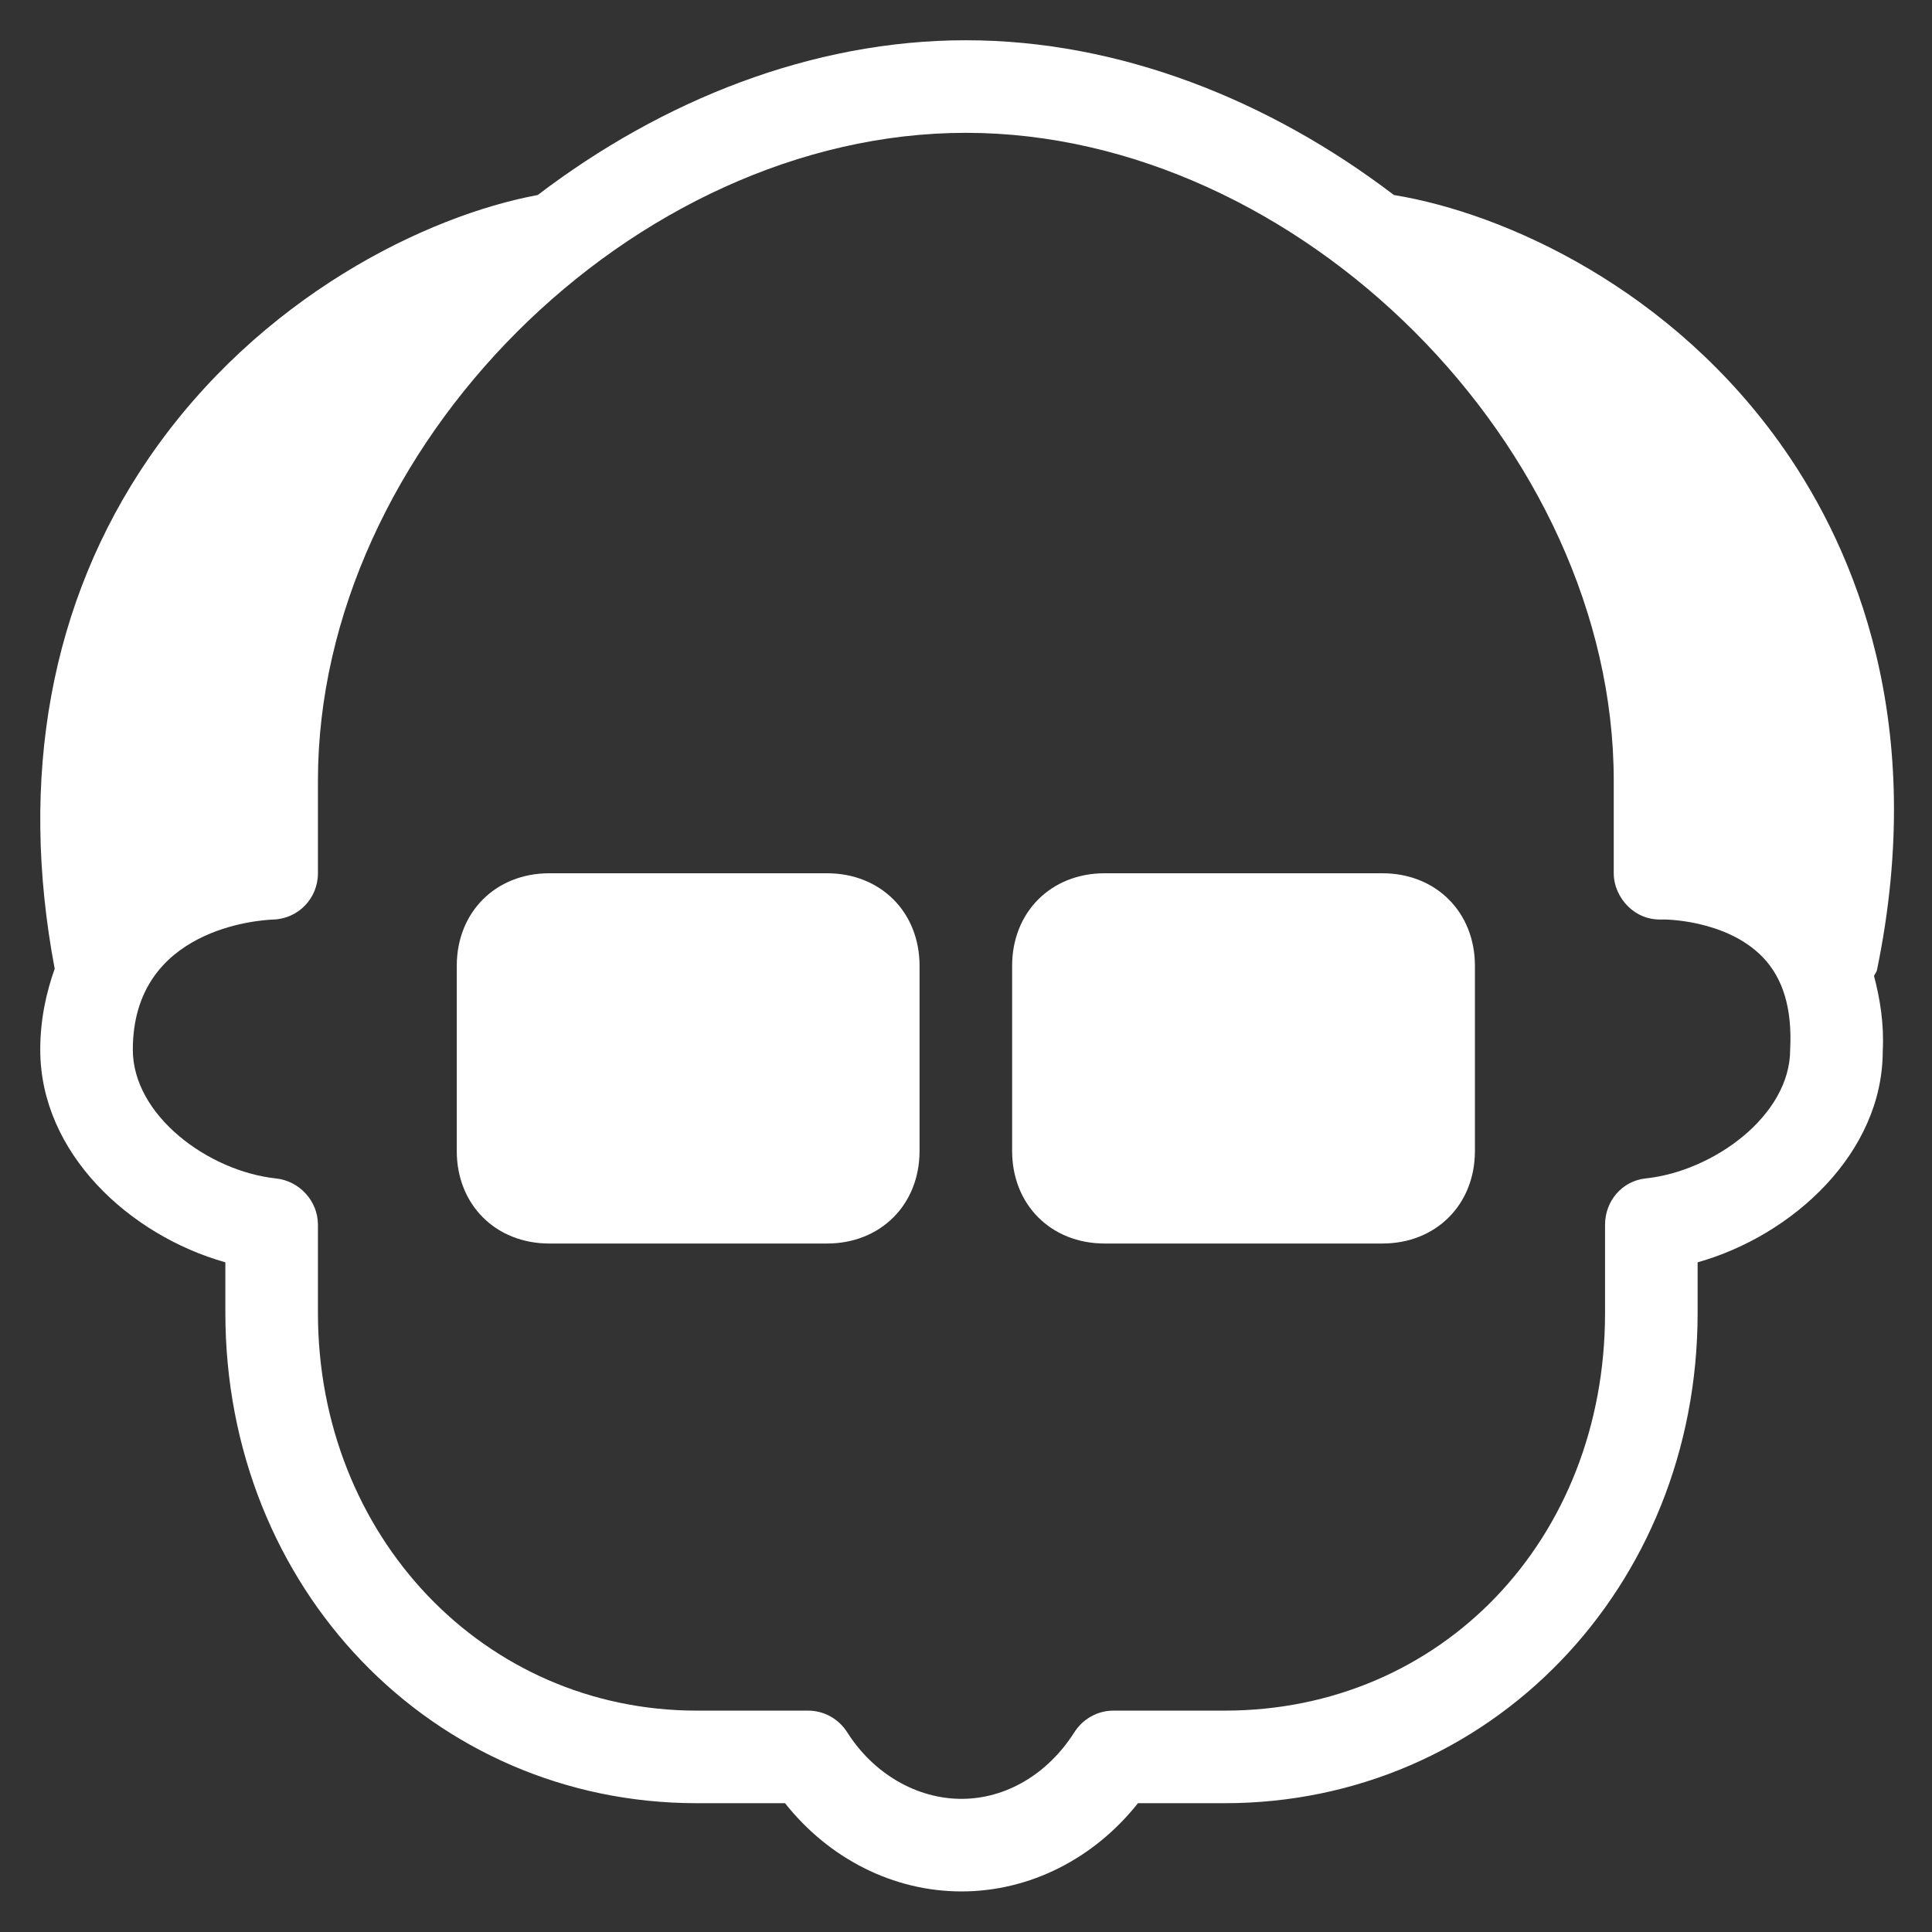 <?xml version="1.0" encoding="UTF-8"?>
<svg width="48px" height="48px" viewBox="0 0 48 48" version="1.1" xmlns="http://www.w3.org/2000/svg" xmlns:xlink="http://www.w3.org/1999/xlink">
    <rect x="0" y="0" width="48" height="48" fill="#333333" stroke="none"/>
    <title>Artboard</title>
    <g id="Artboard" stroke="none" stroke-width="1" fill="none" fill-rule="evenodd">
        <g id="icons8-old_man" transform="translate(1, 1)" fill="#FFFFFF" fill-rule="nonzero">
            <path d="M22.996,0 C19.178,0 15.455,1.487 12.36,3.845 C9.603,4.357 5.448,6.364 2.695,10.384 C0.252,13.95 -0.539,18.32 0.359,23.068 C0.153,23.647 0,24.321 0,25.08 C0,27.653 2.223,29.692 4.599,30.362 L4.599,31.619 C4.599,38.451 9.737,43.8 16.313,43.8 L18.504,43.8 C19.596,45.179 21.195,45.992 22.888,45.992 C24.581,45.992 26.18,45.179 27.272,43.8 L29.427,43.8 C36.003,43.8 41.177,38.455 41.177,31.619 L41.177,30.362 C43.553,29.692 45.776,27.635 45.776,25.116 C45.812,24.433 45.709,23.822 45.56,23.247 C45.578,23.198 45.623,23.153 45.632,23.104 C46.899,16.973 45.084,12.684 43.333,10.168 C40.562,6.185 36.398,4.298 33.631,3.845 C30.537,1.487 26.813,0 22.996,0 Z M22.996,2.3 C31.269,2.3 39.093,10.124 39.093,18.397 L39.093,20.696 C39.093,21.006 39.232,21.307 39.452,21.523 C39.668,21.734 39.942,21.846 40.243,21.846 L40.279,21.846 C40.306,21.837 41.878,21.833 42.794,22.78 C43.292,23.297 43.53,24.042 43.476,25.08 C43.476,26.715 41.568,28.103 39.883,28.278 C39.3,28.341 38.877,28.839 38.877,29.427 L38.877,31.619 C38.877,37.256 34.804,41.5 29.427,41.5 L26.661,41.5 C26.266,41.5 25.902,41.707 25.691,42.039 C25.035,43.072 23.997,43.692 22.888,43.692 C21.779,43.692 20.705,43.072 20.049,42.039 C19.838,41.707 19.475,41.5 19.079,41.5 L16.313,41.5 C11.026,41.5 6.899,37.166 6.899,31.619 L6.899,29.427 C6.899,28.839 6.441,28.341 5.857,28.278 C4.172,28.098 2.3,26.71 2.3,25.08 C2.3,22.066 5.435,21.86 5.785,21.846 C6.409,21.828 6.899,21.321 6.899,20.696 L6.899,18.397 C6.899,10.124 14.723,2.3 22.996,2.3 Z M12.648,20.696 C11.314,20.696 10.348,21.662 10.348,22.996 L10.348,27.595 C10.348,28.929 11.314,29.895 12.648,29.895 L19.546,29.895 C20.88,29.895 21.846,28.929 21.846,27.595 L21.846,22.996 C21.846,21.662 20.88,20.696 19.546,20.696 L12.648,20.696 Z M26.445,20.696 C25.111,20.696 24.146,21.662 24.146,22.996 L24.146,27.595 C24.146,28.929 25.111,29.895 26.445,29.895 L33.344,29.895 C34.678,29.895 35.644,28.929 35.644,27.595 L35.644,22.996 C35.644,21.662 34.678,20.696 33.344,20.696 L26.445,20.696 Z" id="Shape"></path>
        </g>
    </g>
</svg>